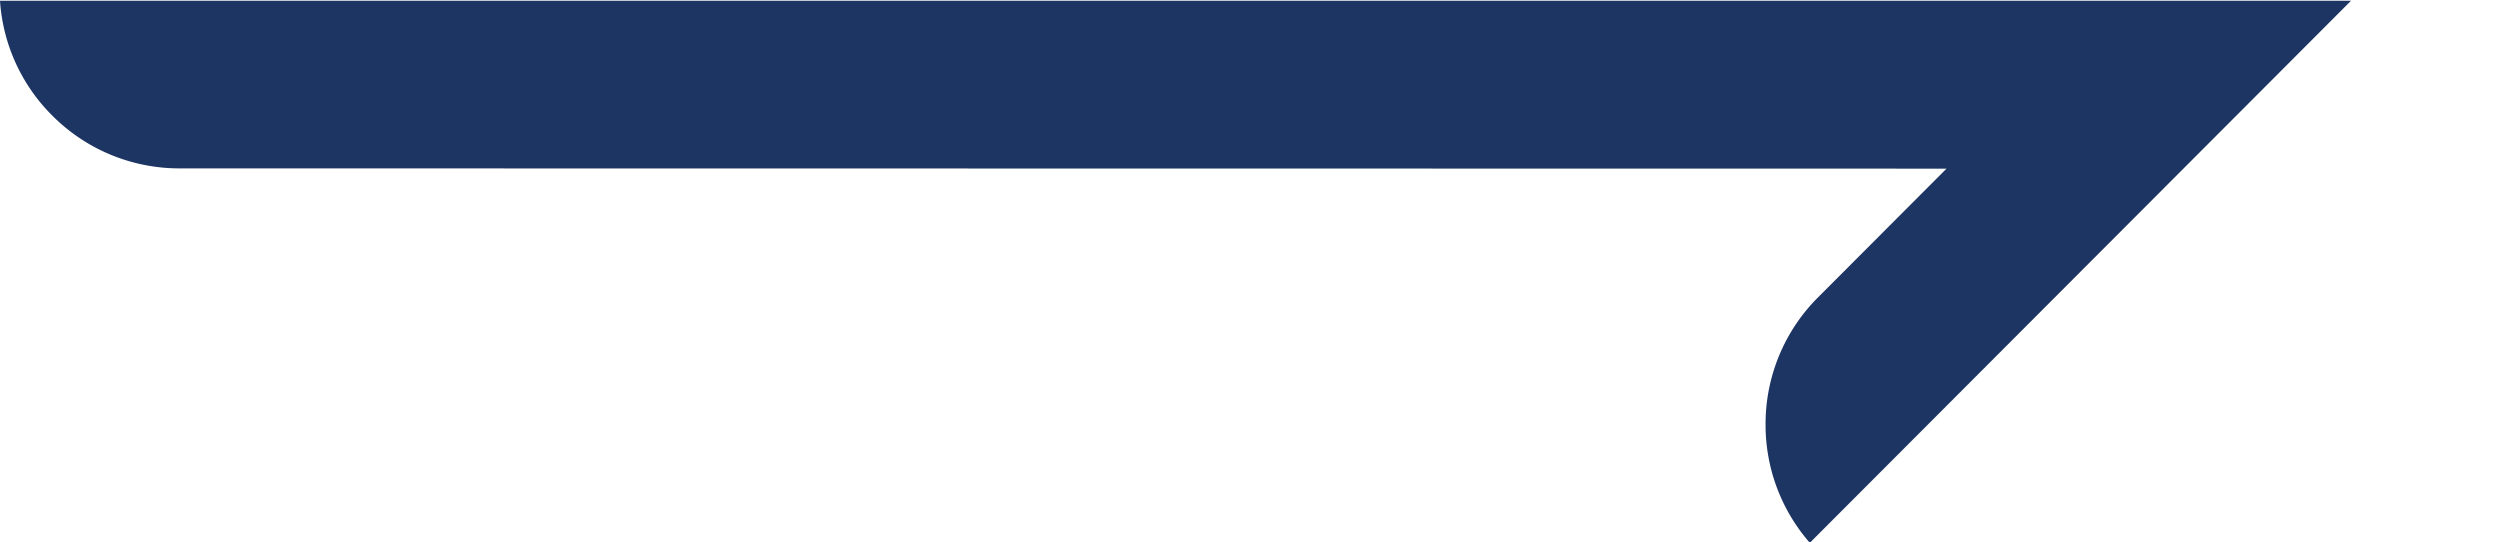 <svg aria-hidden="true" xmlns="http://www.w3.org/2000/svg" xmlns:xlink="http://www.w3.org/1999/xlink" width="49.603" height="10.756" viewBox="0 0 49.603 10.756">
  <defs>
    <clipPath>
      <path data-name="Path 13" d="M0-13.428H49.6V-24.184H0Z" transform="translate(0 24.184)" fill="#1D3563"/>
    </clipPath>
  </defs>
  <g data-name="Group 247" transform="translate(0 24.184)">
    <g data-name="Group 14" transform="translate(0 -24.184)" clip-path="url(#clip-path)">
      <g data-name="Group 13" transform="translate(0 0.014)">
        <path data-name="Path 12" d="M-13.418-13.417a3.551,3.551,0,0,1-.878-2.346,3.546,3.546,0,0,1,1.044-2.527l2.546-2.551-35.054-.005a3.555,3.555,0,0,1-2.528-1.046,3.541,3.541,0,0,1-1.039-2.28H-2.68Z" transform="translate(49.327 24.173)" fill="#1D3563"/>
      </g>
    </g>
  </g>
</svg>
